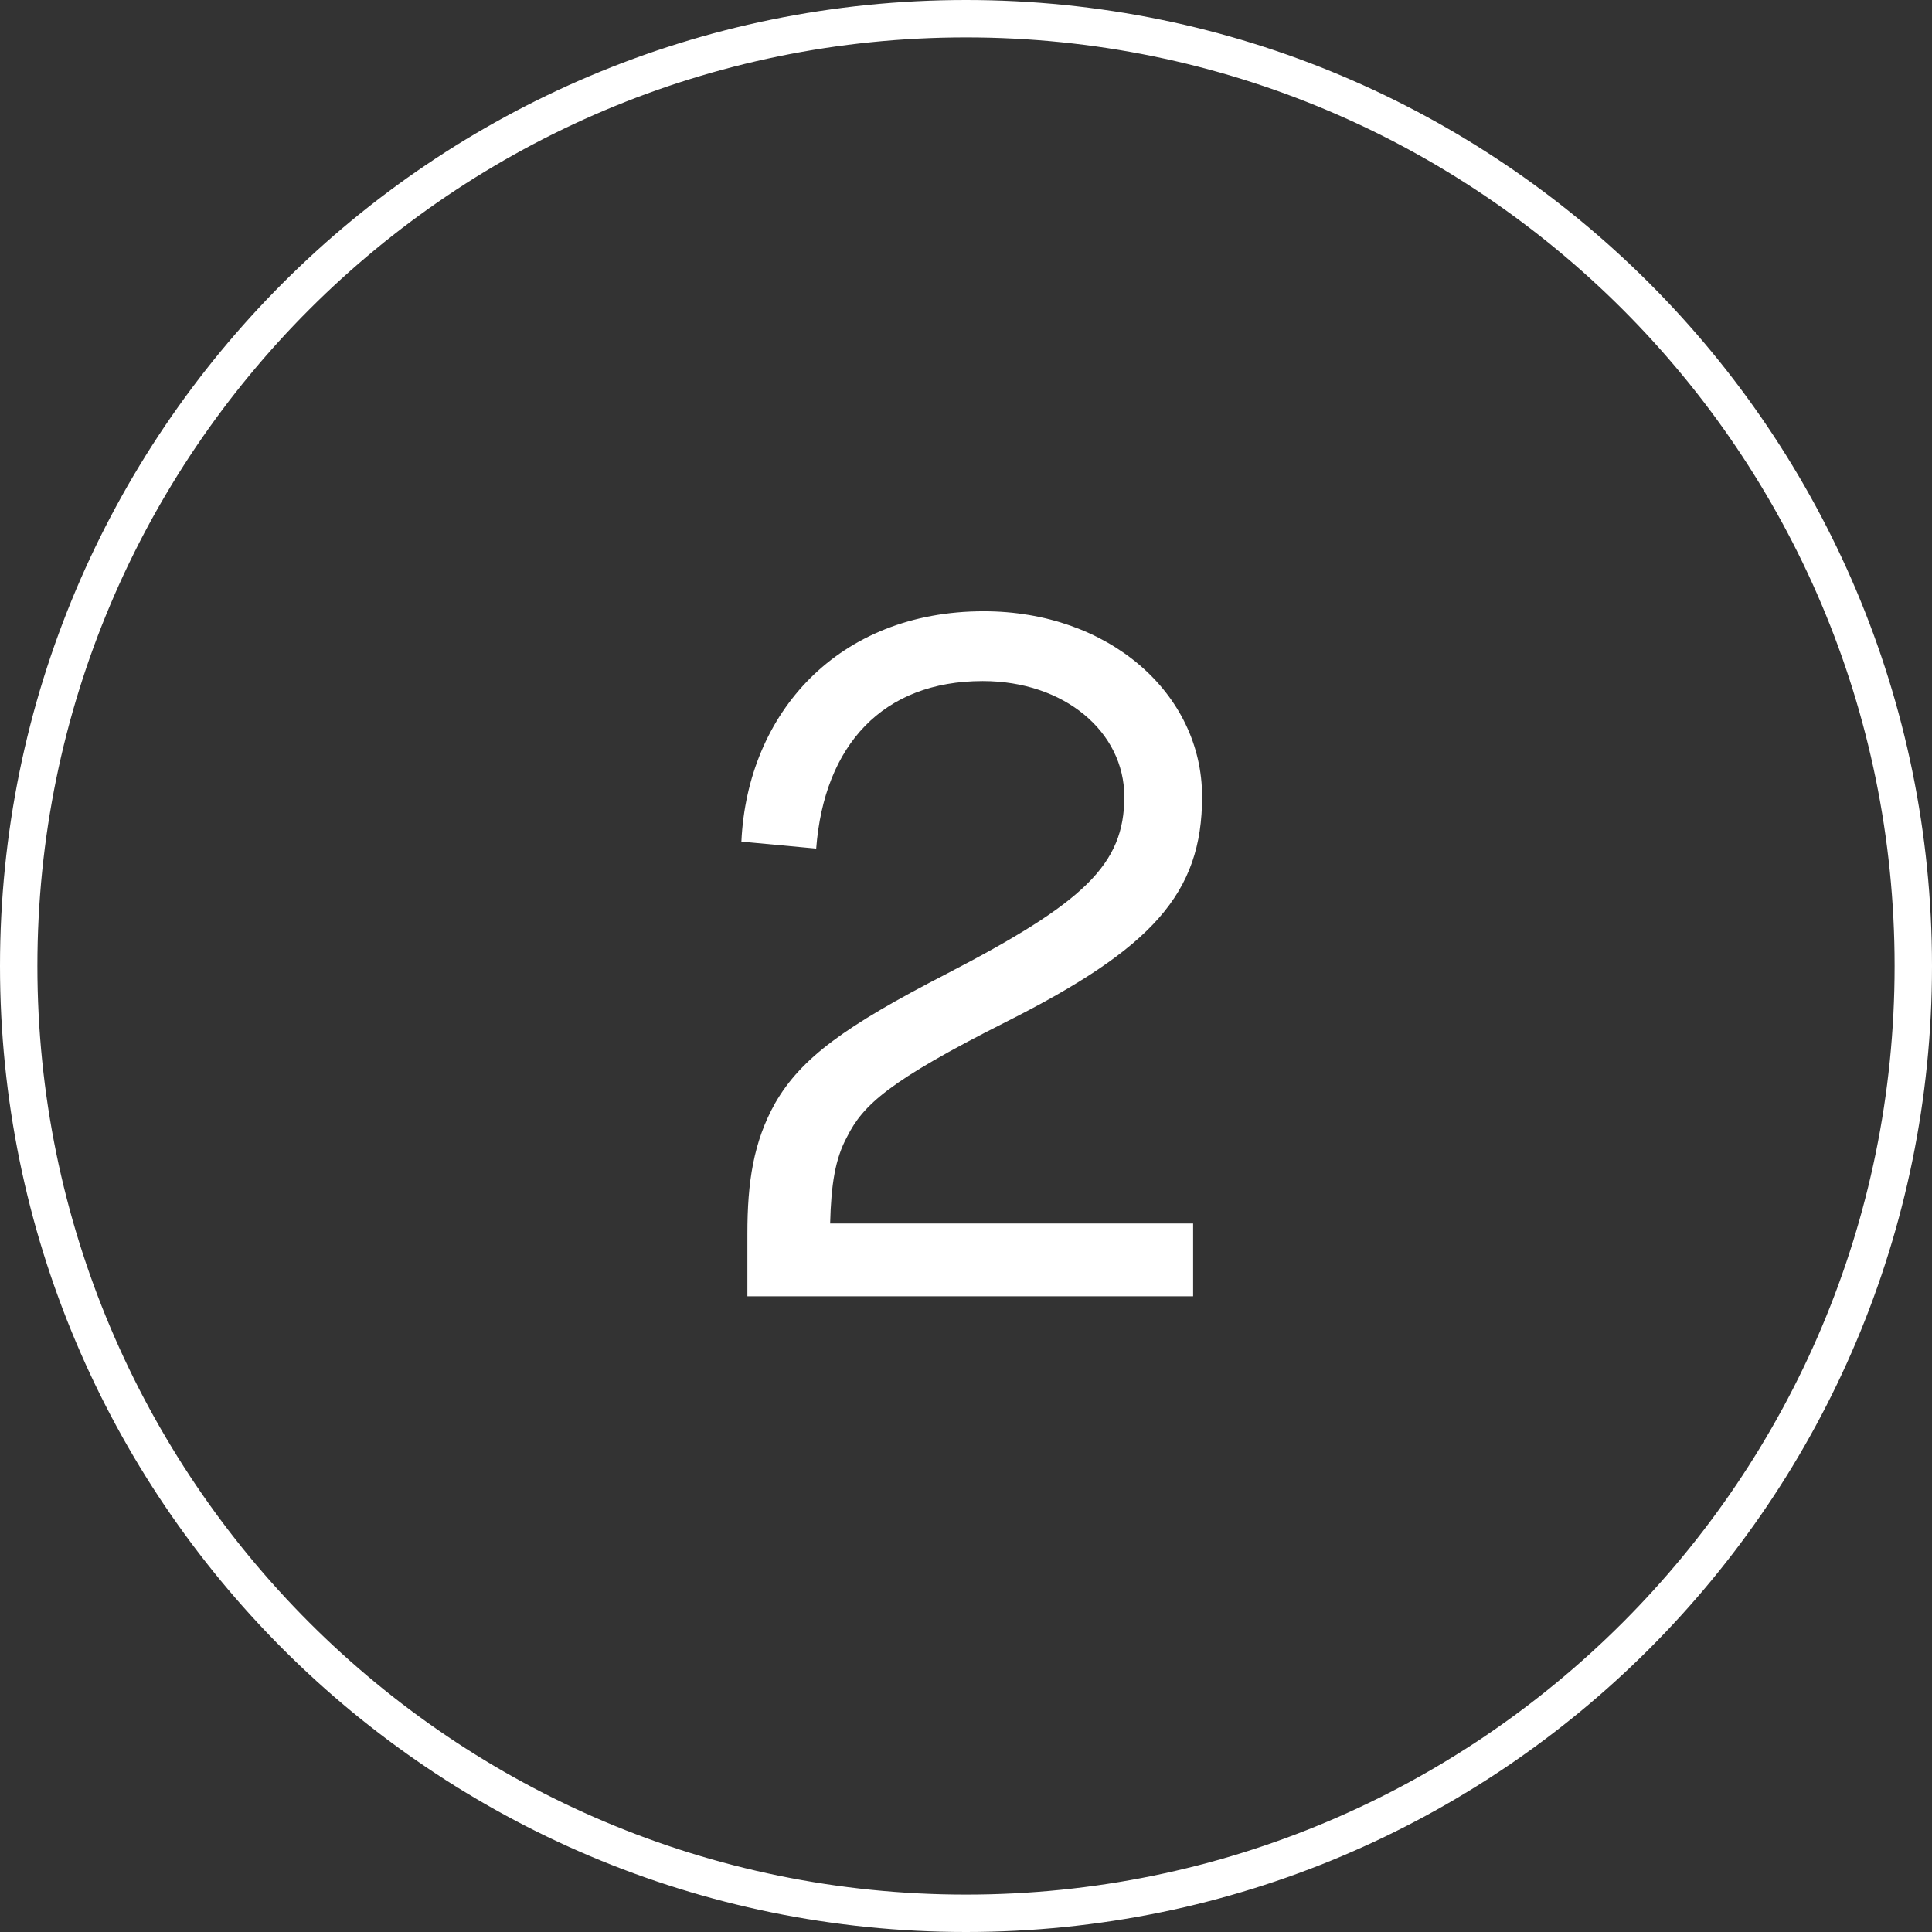 <?xml version="1.0" encoding="UTF-8"?>
<svg xmlns="http://www.w3.org/2000/svg" width="155" height="155" viewBox="0 0 155 155" fill="none">
  <rect x="0" y="0" width="155" height="155" fill="#333333" stroke="none"/>
  <path fill-rule="evenodd" clip-rule="evenodd" d="M77.5 152C118.645 152 152 118.645 152 77.5C152 36.355 118.645 3 77.5 3C36.355 3 3 36.355 3 77.5C3 118.645 36.355 152 77.5 152ZM77.5 155C120.302 155 155 120.302 155 77.5C155 34.698 120.302 0 77.5 0C34.698 0 0 34.698 0 77.5C0 120.302 34.698 155 77.5 155Z" fill="white"></path>
  <path d="M67.96 91.2C69.24 88.64 71.32 86.72 80.68 82C92.441 76.08 96.441 71.68 96.441 63.92C96.441 55.6 88.921 49.04 78.921 49.04C67.24 49.04 59.961 57.2 59.48 67.52L65.481 68.08C66.121 59.76 70.841 54.64 78.841 54.64C85.4 54.64 90.201 58.72 90.201 63.92C90.201 69.36 87.001 72.4 75.88 78.16C67.8 82.32 64.281 84.88 62.2 88.48C60.441 91.6 59.961 94.88 59.961 98.96V104H95.721V98.16H66.6C66.68 95.04 67.001 92.96 67.96 91.2Z" fill="white"></path>
</svg>
